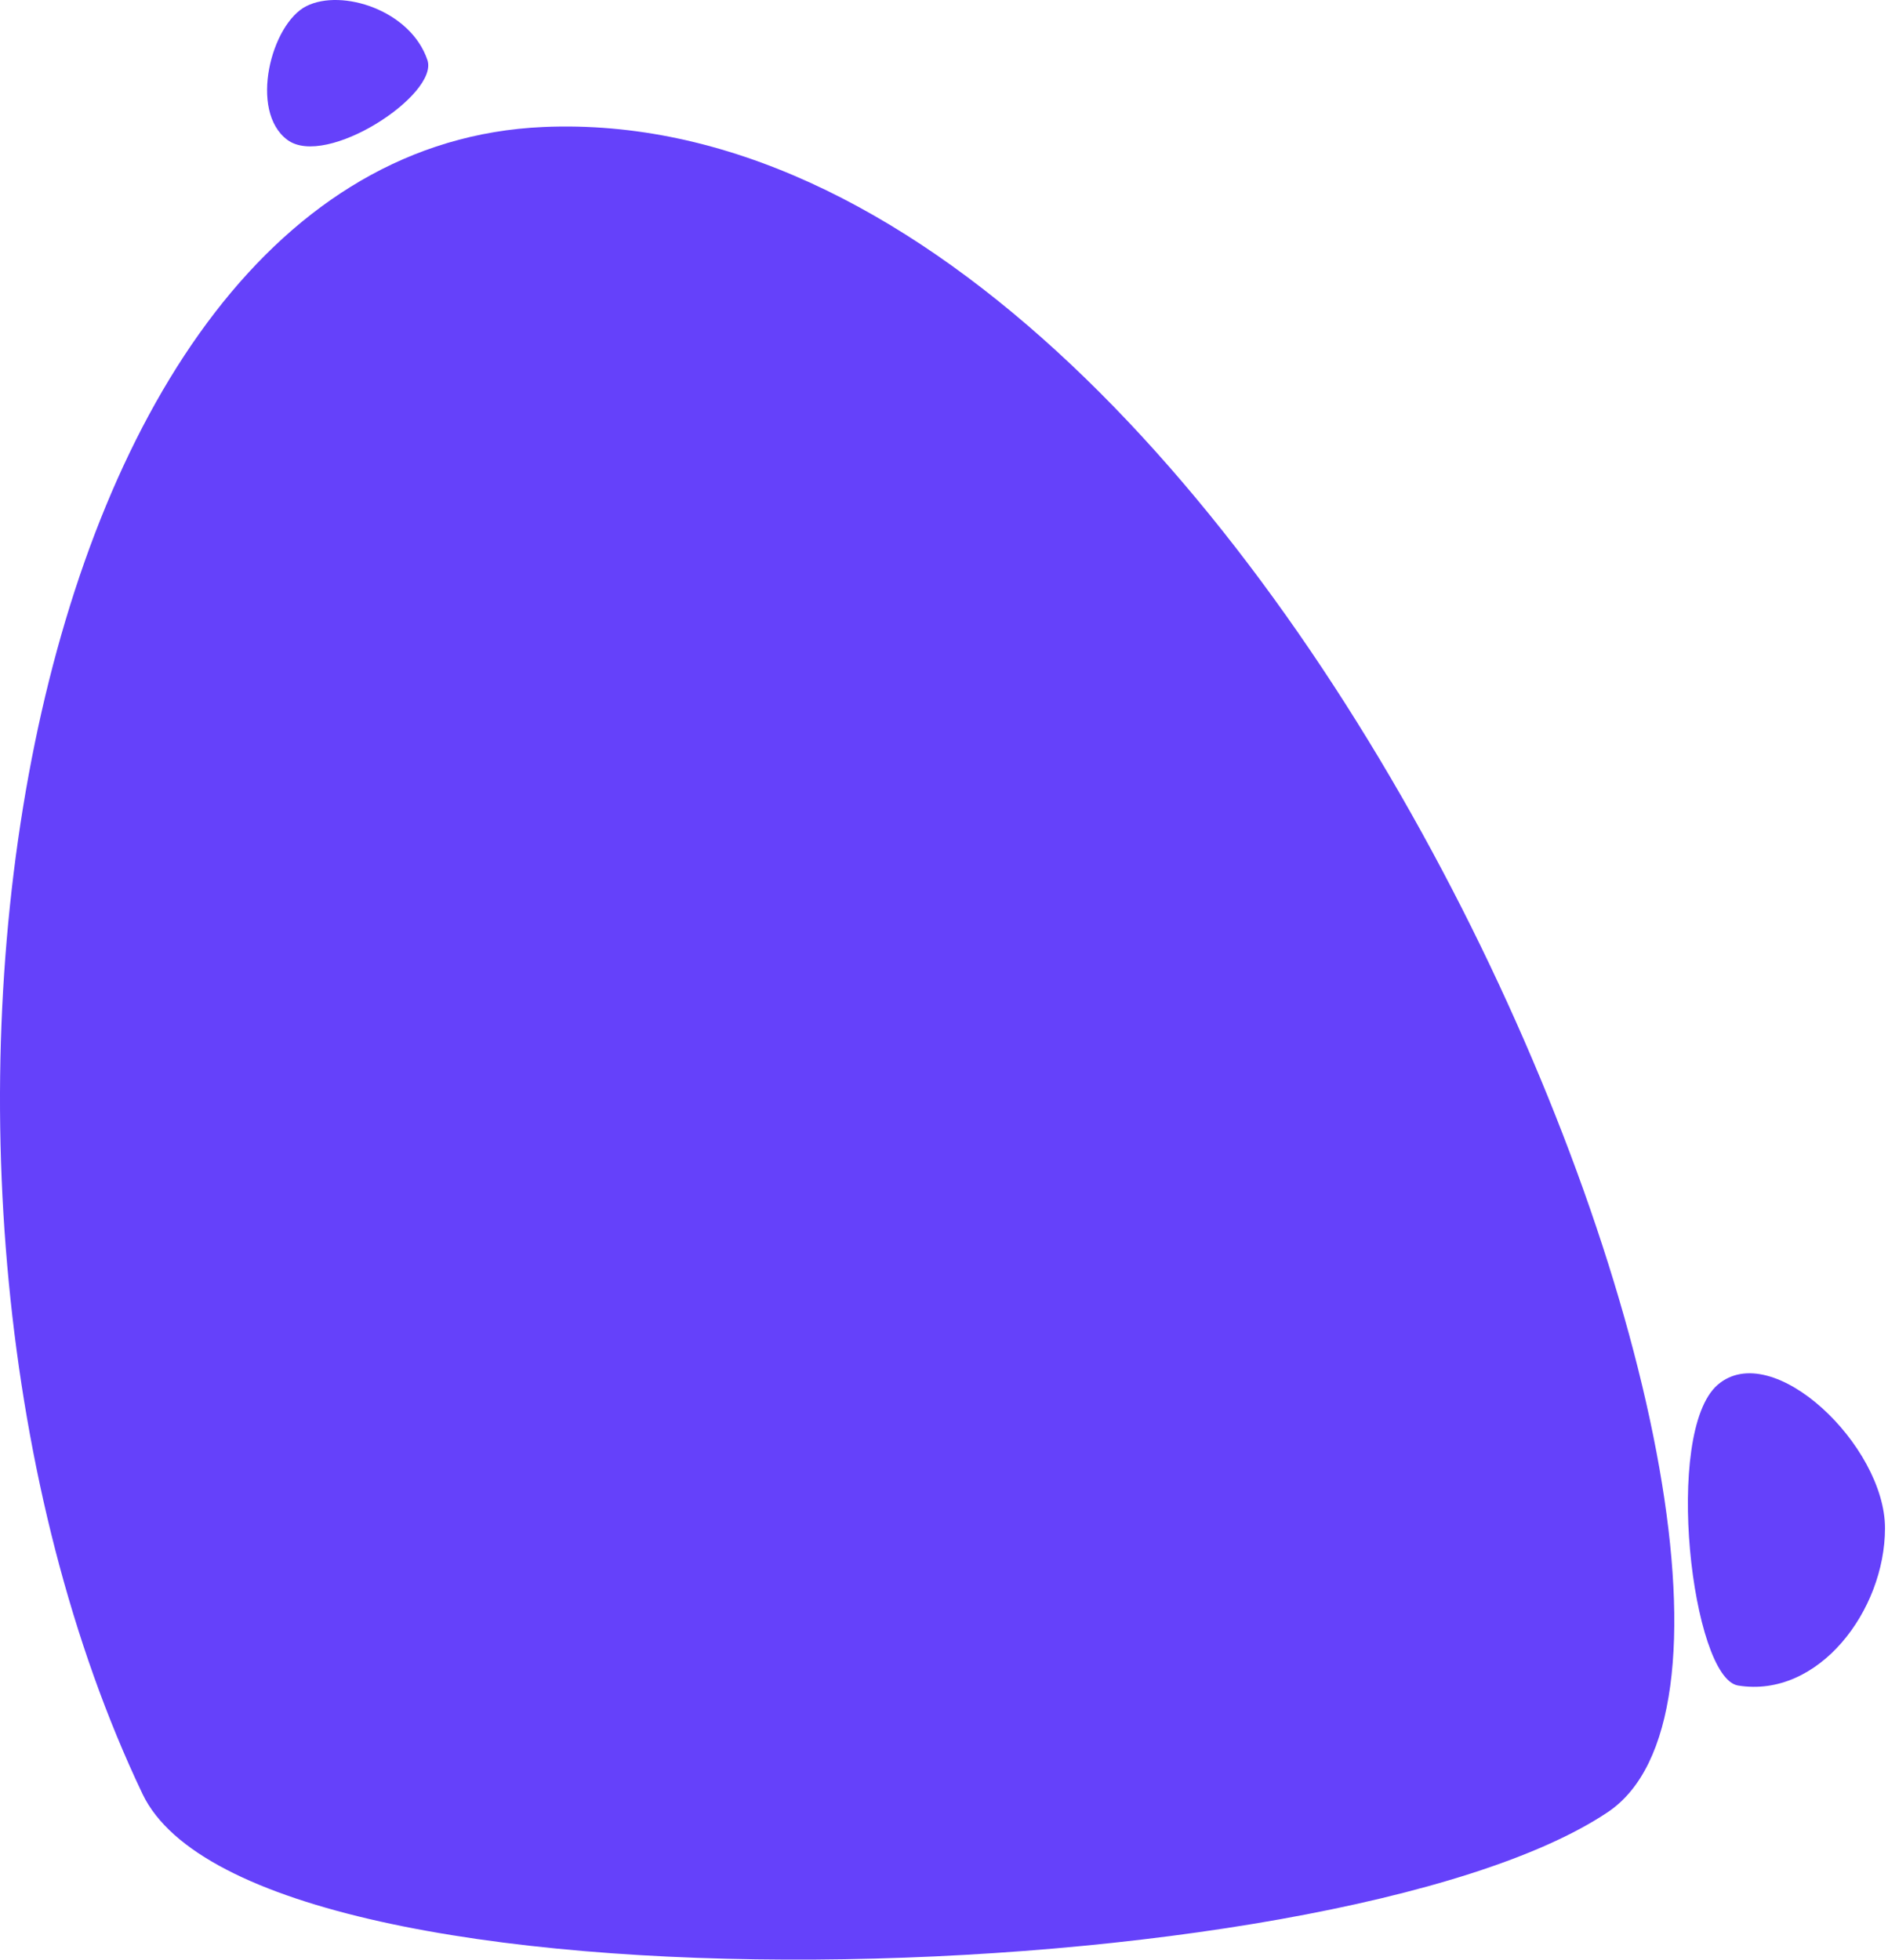 <svg width="552" height="573" viewBox="0 0 552 573" fill="none" xmlns="http://www.w3.org/2000/svg">
<path d="M41.659 524.42C74.423 593.129 390.421 583.093 470.062 529.762C549.702 476.432 372.82 27.771 158.819 37.128C2.719 43.984 -42.367 348.032 41.659 524.42Z" fill="#6541FA"/>
<path d="M508.168 492.737C494.642 490.544 486.212 418.624 502.208 404.821C518.204 391.017 551.123 422.639 551.123 446.725C551.123 470.812 531.668 496.566 508.168 492.737Z" fill="#6541FA"/>
<path d="M124.974 17.581C128.309 27.679 95.359 49.295 84.026 40.896C72.693 32.496 79.271 6.927 89.615 1.77C99.96 -3.387 120.064 2.975 124.974 17.581Z" fill="#6541FA"/>
</svg>
